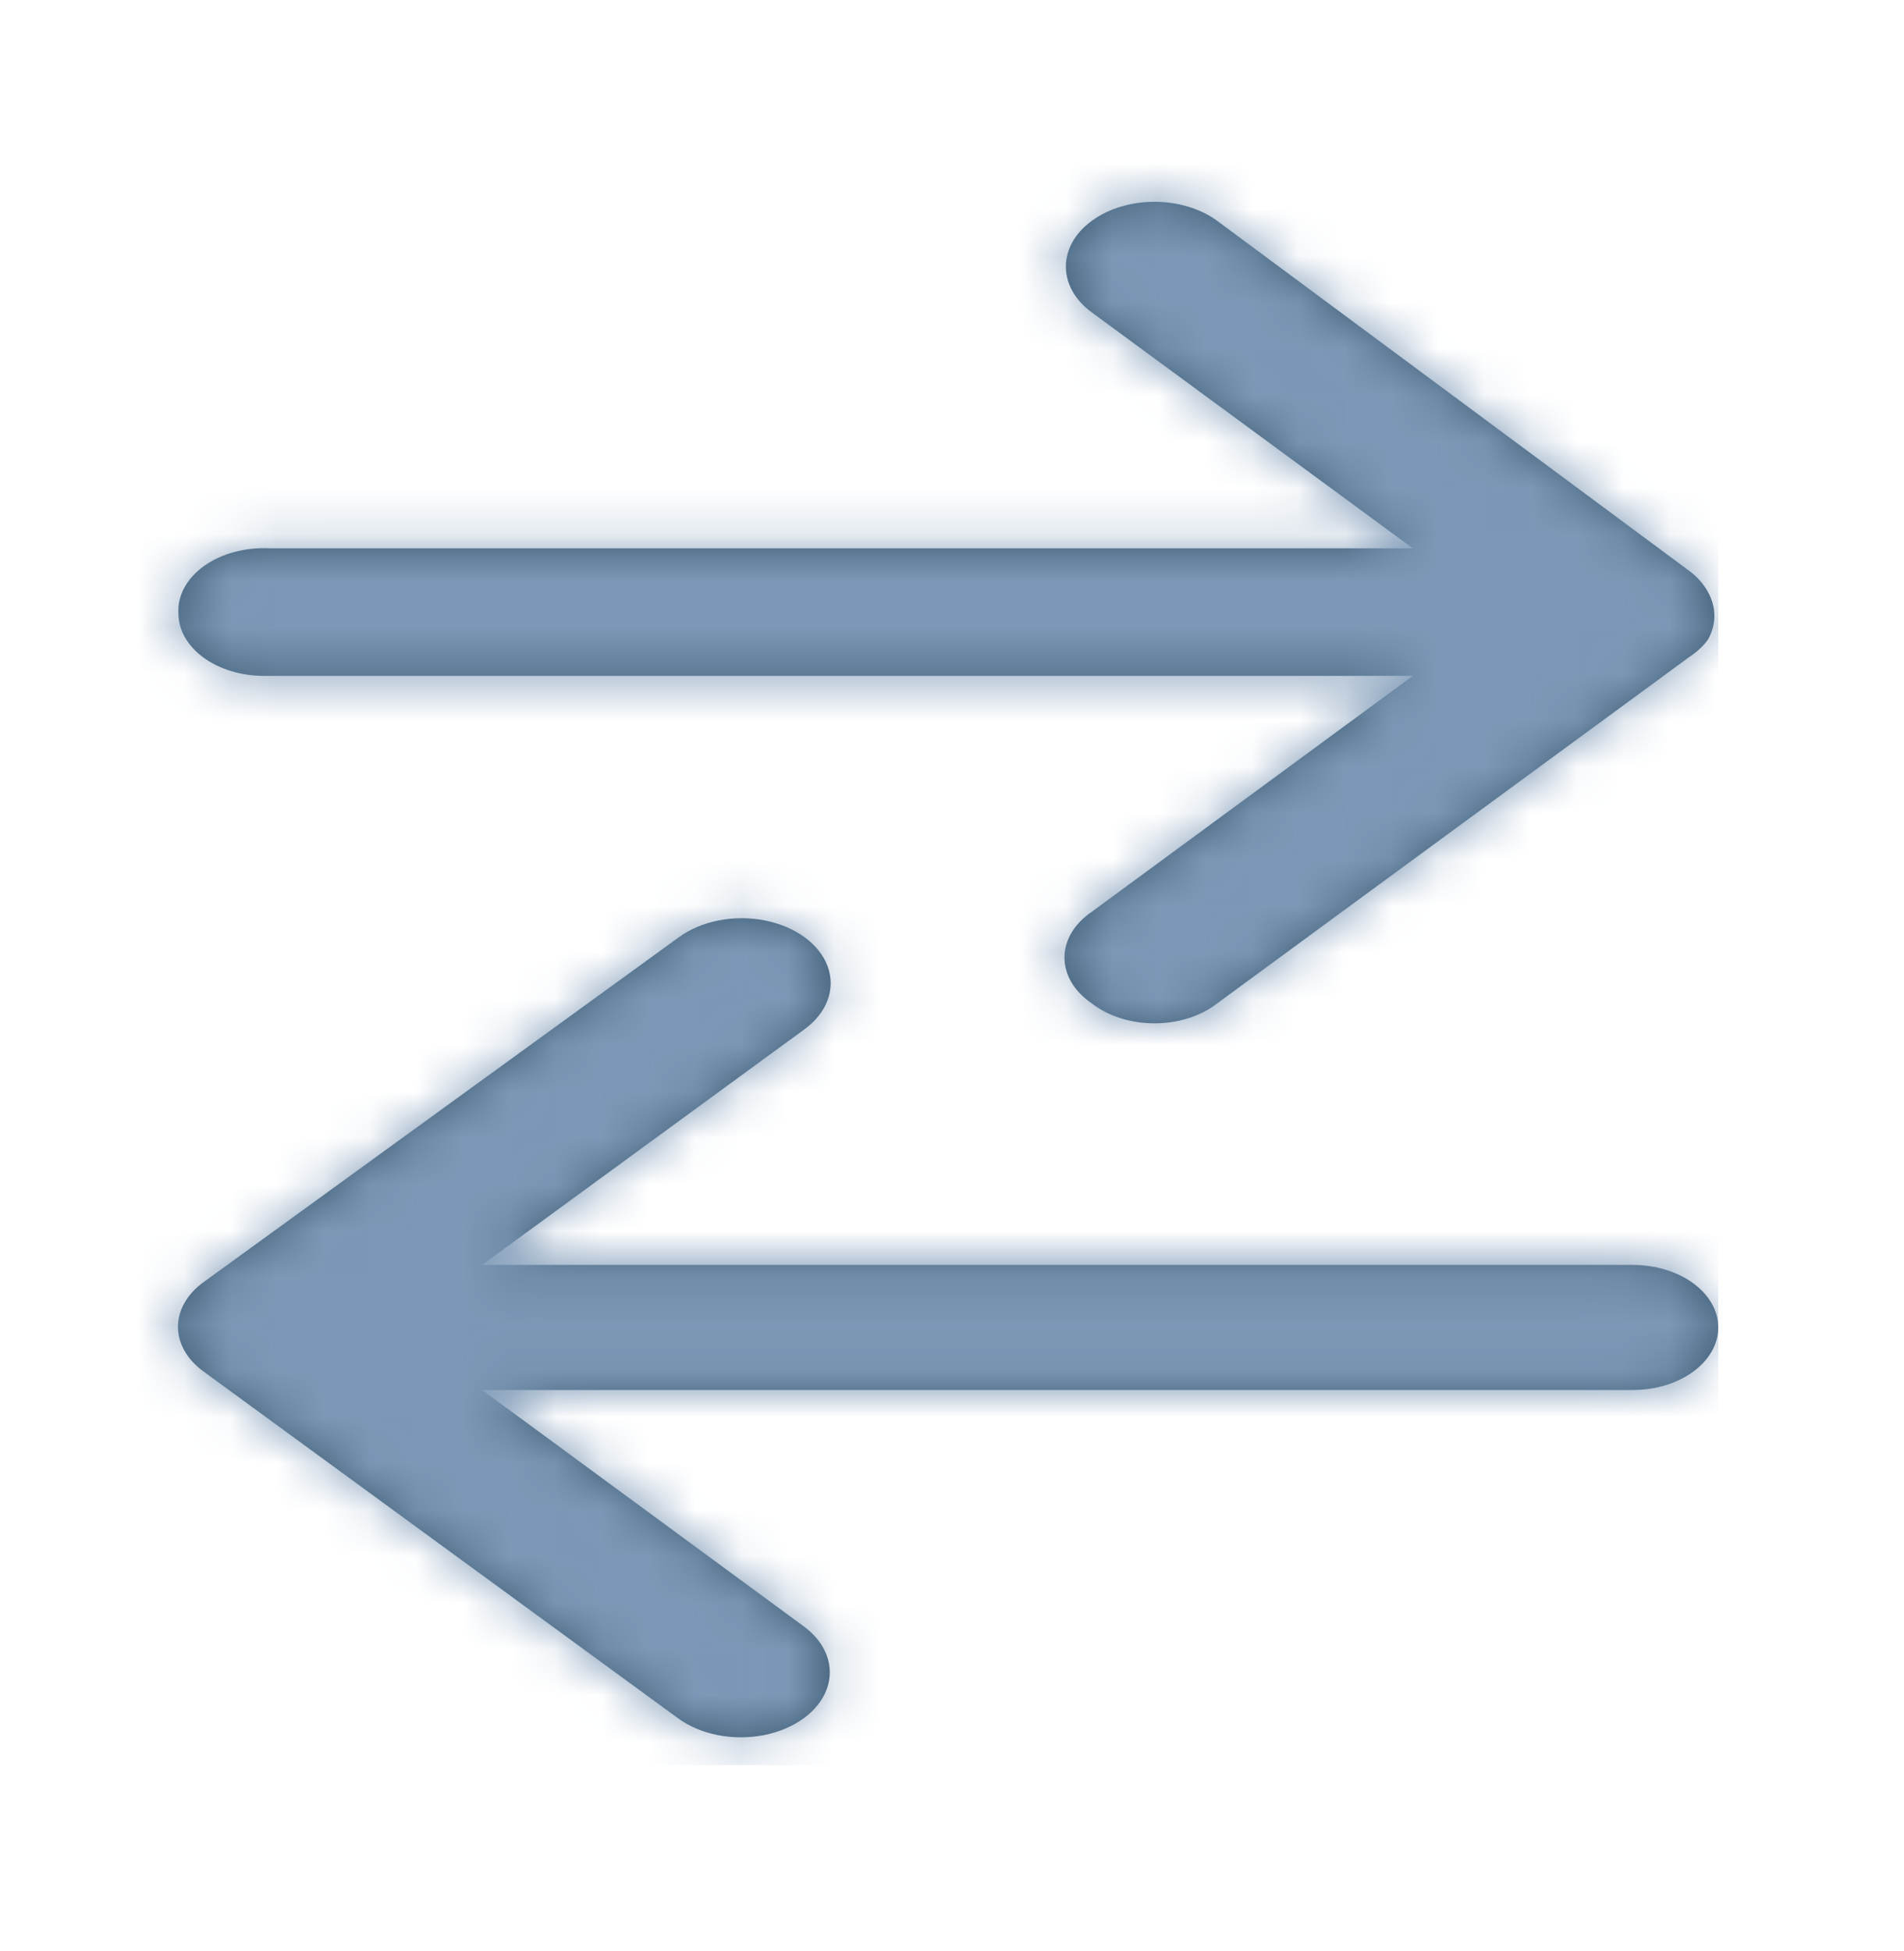 <?xml version="1.0" encoding="UTF-8"?>
<svg width="41px" height="42px" viewBox="0 0 41 42" version="1.1" xmlns="http://www.w3.org/2000/svg" xmlns:xlink="http://www.w3.org/1999/xlink">
    <!-- Generator: Sketch 56.3 (81716) - https://sketch.com -->
    <title>Icons/Actions/Upload</title>
    <desc>Created with Sketch.</desc>
    <defs>
        <filter x="-3.8%" y="-2.3%" width="107.6%" height="105.0%" filterUnits="objectBoundingBox" id="filter-1">
            <feOffset dx="0" dy="0" in="SourceAlpha" result="shadowOffsetOuter1"></feOffset>
            <feGaussianBlur stdDeviation="2" in="shadowOffsetOuter1" result="shadowBlurOuter1"></feGaussianBlur>
            <feColorMatrix values="0 0 0 0 0.796   0 0 0 0 0.839   0 0 0 0 0.886  0 0 0 1 0" type="matrix" in="shadowBlurOuter1" result="shadowMatrixOuter1"></feColorMatrix>
            <feMerge>
                <feMergeNode in="shadowMatrixOuter1"></feMergeNode>
                <feMergeNode in="SourceGraphic"></feMergeNode>
            </feMerge>
        </filter>
        <path d="M0.384,10.204 C0.361,9.821 0.564,9.449 0.94,9.181 C1.317,8.914 1.831,8.777 2.355,8.804 L26.965,8.804 L20.057,3.729 C19.31,3.186 19.306,2.303 20.048,1.757 C20.791,1.21 21.999,1.207 22.747,1.75 L32.915,9.288 C33.092,9.419 33.23,9.575 33.321,9.746 C33.505,10.074 33.505,10.441 33.321,10.769 C33.217,10.912 33.08,11.039 32.915,11.146 L22.747,18.604 C22.399,18.876 21.912,19.03 21.402,19.03 C20.893,19.03 20.406,18.876 20.057,18.604 C19.679,18.349 19.464,17.99 19.464,17.614 C19.464,17.239 19.679,16.88 20.057,16.625 L26.965,11.55 L2.226,11.55 C1.209,11.55 0.384,10.947 0.384,10.204 Z M33.542,25.577 C33.542,26.32 32.717,26.923 31.7,26.923 L6.923,26.923 L13.85,32.012 C14.333,32.365 14.522,32.88 14.345,33.363 C14.168,33.846 13.652,34.223 12.991,34.353 C12.33,34.482 11.625,34.344 11.142,33.99 L0.936,26.533 C0.753,26.403 0.609,26.247 0.513,26.075 C0.328,25.747 0.328,25.38 0.513,25.052 C0.609,24.88 0.753,24.724 0.936,24.594 L11.16,17.177 C11.644,16.823 12.349,16.685 13.01,16.815 C13.67,16.944 14.187,17.321 14.364,17.804 C14.541,18.287 14.352,18.802 13.868,19.156 L6.923,24.231 L31.7,24.231 C32.717,24.231 33.542,24.833 33.542,25.577 Z" id="path-2"></path>
    </defs>
    <g id="Page-1" stroke="none" stroke-width="1" fill="none" fill-rule="evenodd">
        <g id="Homepage---Styleguide-modules-R61" transform="translate(-708, -1414)">
            <g id="Group-11" transform="translate(0, 1188)">
                <g id="Containers/Rows/Dark-bg/Flushed" filter="url(#filter-1)" transform="translate(557, 179)">
                    <g id="Icons/Controls/Beta-switcher" transform="translate(153, 50)">
                        <g id="◼️-Icon" transform="translate(1.458, 0)">
                            <mask id="mask-3" fill="white">
                                <use xlink:href="#path-2"></use>
                            </mask>
                            <use id="Mask" fill="#3F5D75" fill-rule="nonzero" xlink:href="#path-2"></use>
                            <g id="Colors/App/Icon" mask="url(#mask-3)">
                                <g transform="translate(-1.458, -0)" id="Colors/Dark-Greys/Eerie">
                                    <g>
                                        <polygon id="Rectangle-3-Copy-36" fill="#7C98B6" points="0 0 35 0 35 35 0 35"></polygon>
                                    </g>
                                </g>
                            </g>
                        </g>
                    </g>
                </g>
            </g>
        </g>
    </g>
</svg>